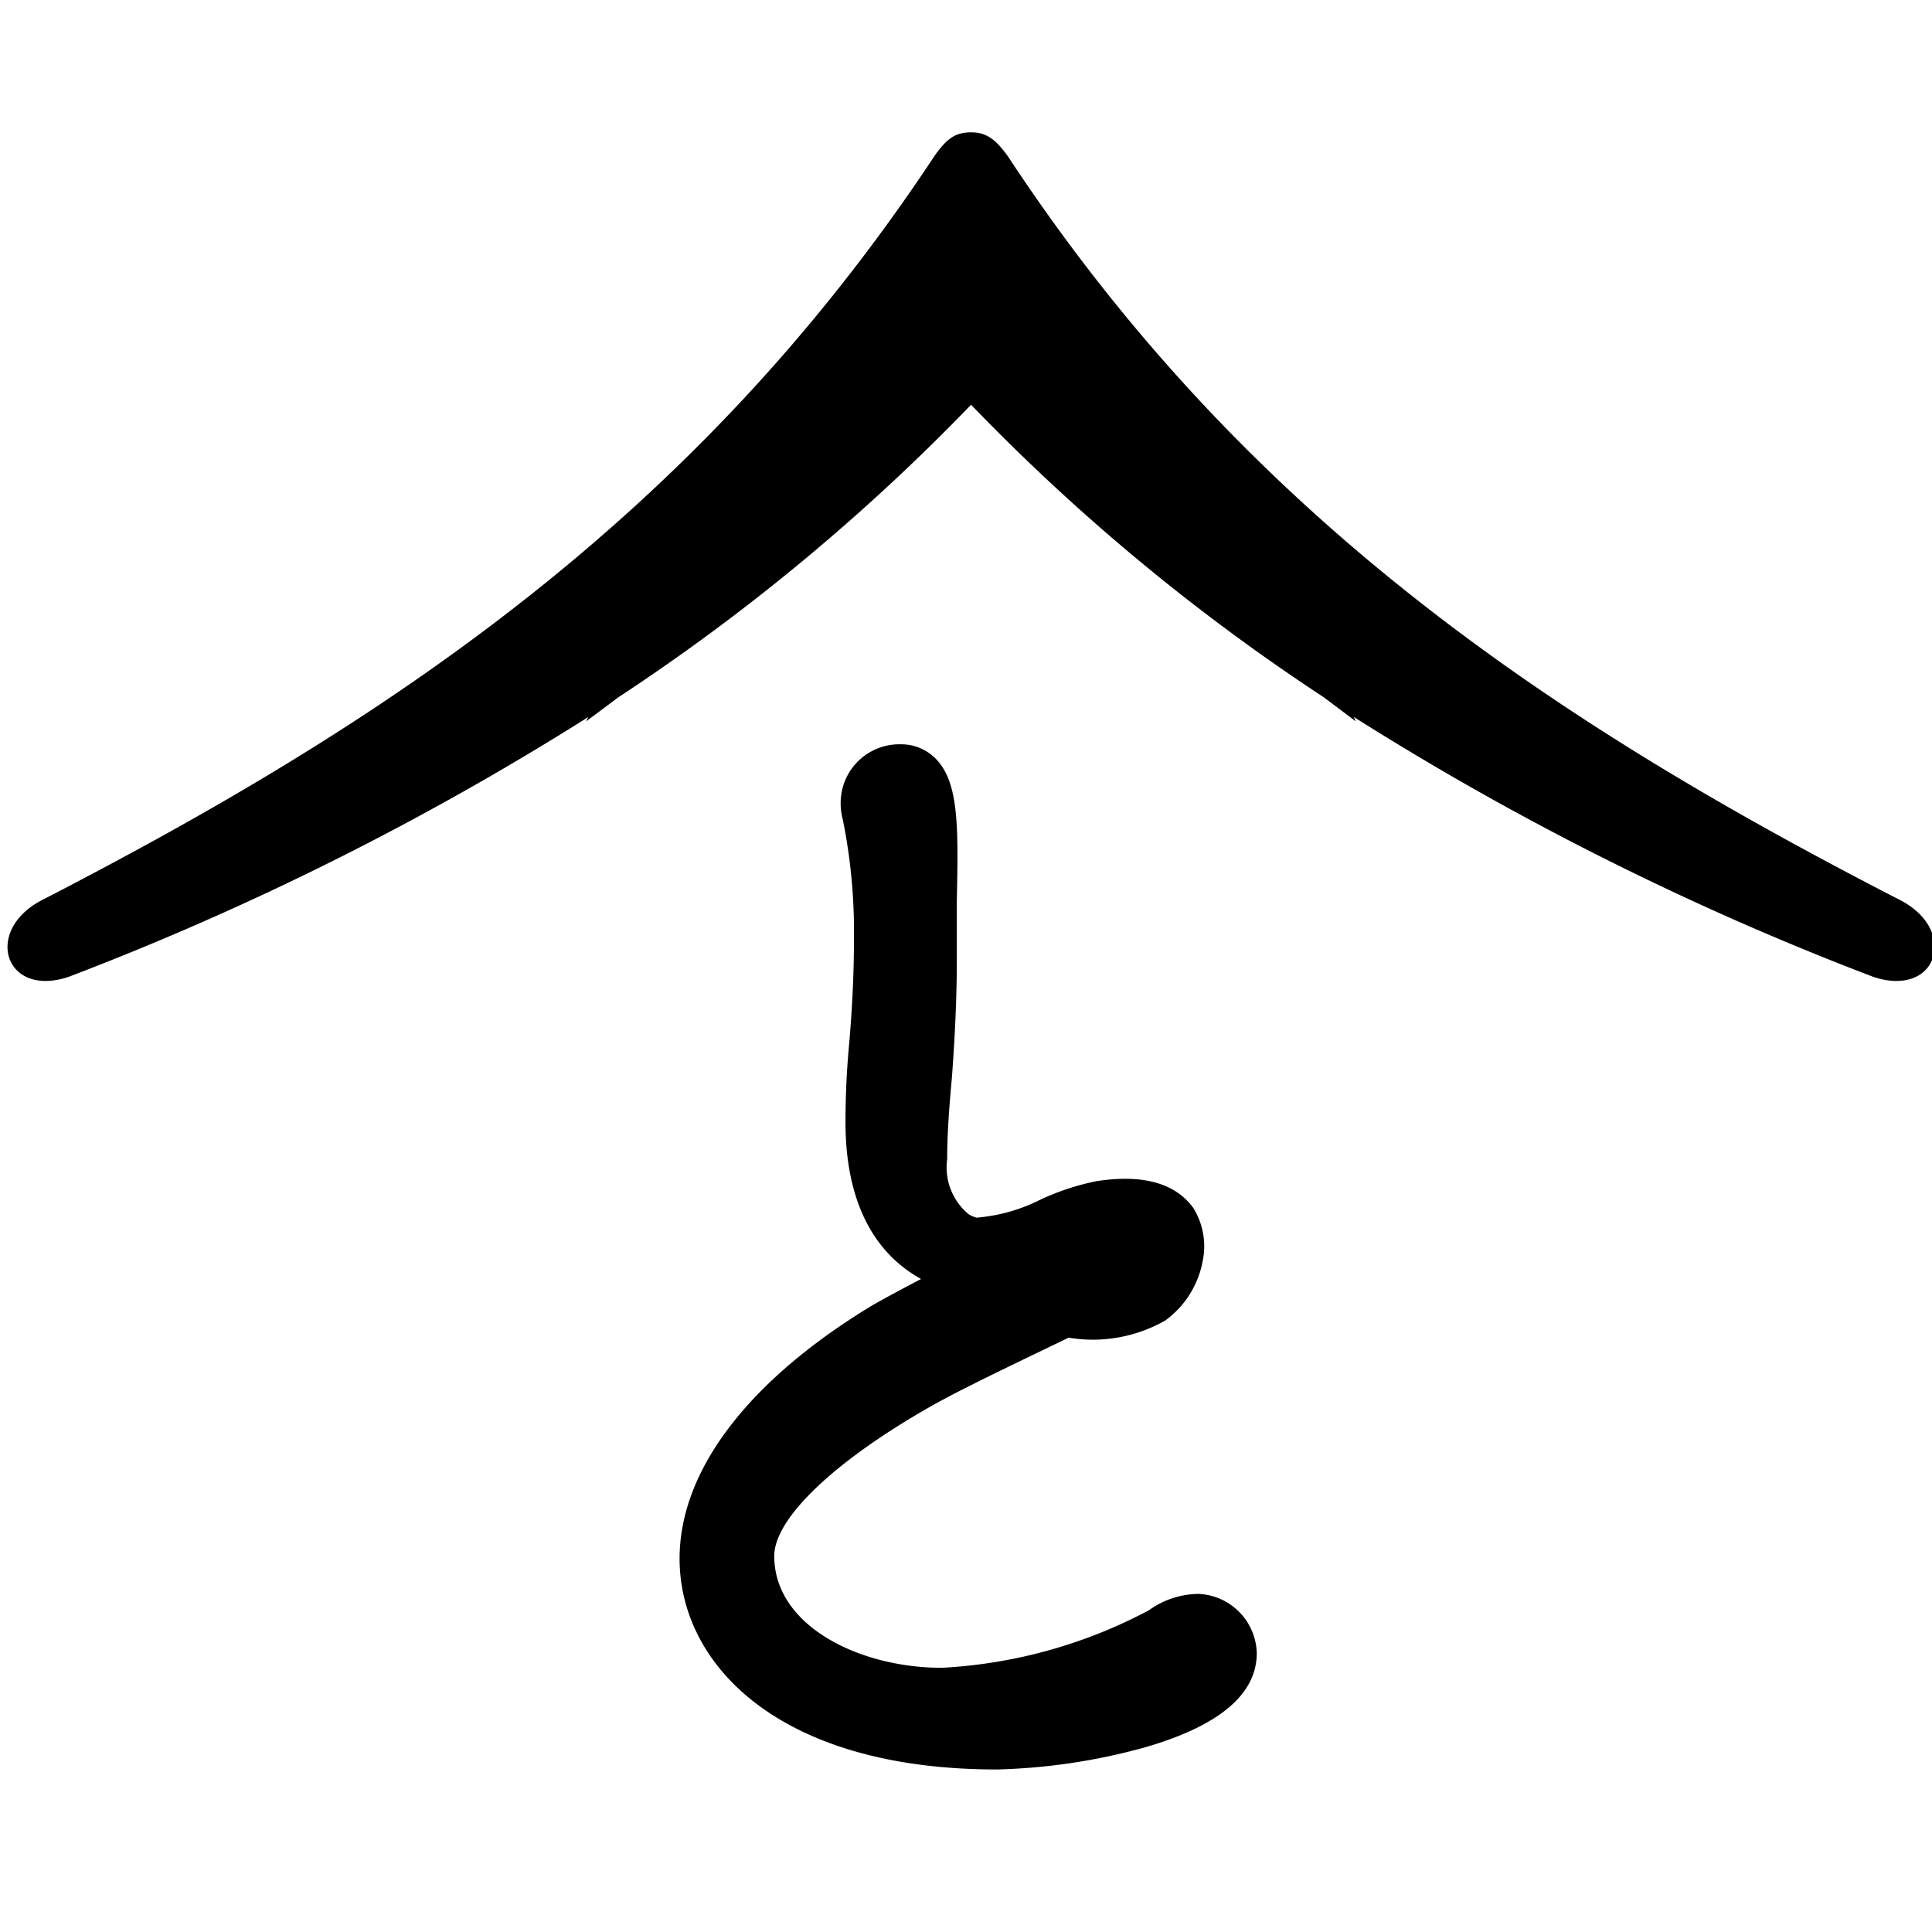 <svg id="favicon" data-name="favicon" xmlns="http://www.w3.org/2000/svg" viewBox="0 0 80 80"><defs>
 <style>
    .cls-1{
        fill:#000000;
    }
    @media (prefers-color-scheme: dark) {
      .cls-1 {
        fill: white;
    }
</style>
</defs><path id="パス_1" data-name="パス 1" class="cls-1" d="M49.57,66a3.59,3.59,0,0,0-2,.68A20.56,20.56,0,0,1,39,69.06c-3.41,0-6.94-1.73-6.94-4.63,0-1.54,2.44-3.88,6.35-6.12,1.06-.61,2.63-1.37,4.14-2.1l1.7-.82a6.06,6.06,0,0,0,4-.71,3.92,3.92,0,0,0,1.55-2.46A3,3,0,0,0,49.4,50c-.74-1-2.07-1.39-4-1.09a10.27,10.27,0,0,0-2.33.77,7.08,7.08,0,0,1-2.64.74,1.3,1.3,0,0,1-.32-.14A2.52,2.52,0,0,1,39.22,48c0-1.13.1-2.32.2-3.43.13-1.76.2-3.34.2-4.84,0-.86,0-1.66,0-2.43.06-3,.1-4.89-.87-5.88a2,2,0,0,0-1.44-.6,2.43,2.43,0,0,0-2.5,2.45,2.57,2.57,0,0,0,.09.67,23.46,23.46,0,0,1,.46,5c0,1.36-.07,2.81-.2,4.3-.1,1.07-.15,2.16-.15,3.23,0,3.14,1.08,5.36,3.13,6.49-.65.34-1.33.7-2,1.08-5.13,3.1-8,6.83-8,10.5,0,4.35,4.06,8.73,13.14,8.73a25.22,25.22,0,0,0,6.11-.91c3.09-.89,4.65-2.2,4.65-3.91A2.52,2.52,0,0,0,49.62,66Z"/><path id="パス_2" data-name="パス 2" class="cls-1" d="M78.64,37.25c-14-7.2-26.95-15.65-36.9-30.77-.51-.71-.89-1-1.53-1s-1,.24-1.53,1c-10,15.12-22.94,23.57-36.9,30.77-2.49,1.25-1.6,4.09,1.06,3.2A121.16,121.16,0,0,0,24.36,29.69l-.09.18,1.34-1a85.68,85.68,0,0,0,14.6-12.11,85.29,85.29,0,0,0,14.6,12.11l1.33,1-.08-.18A120.73,120.73,0,0,0,77.57,40.45C80.24,41.34,81.13,38.5,78.64,37.25Z"/></svg>